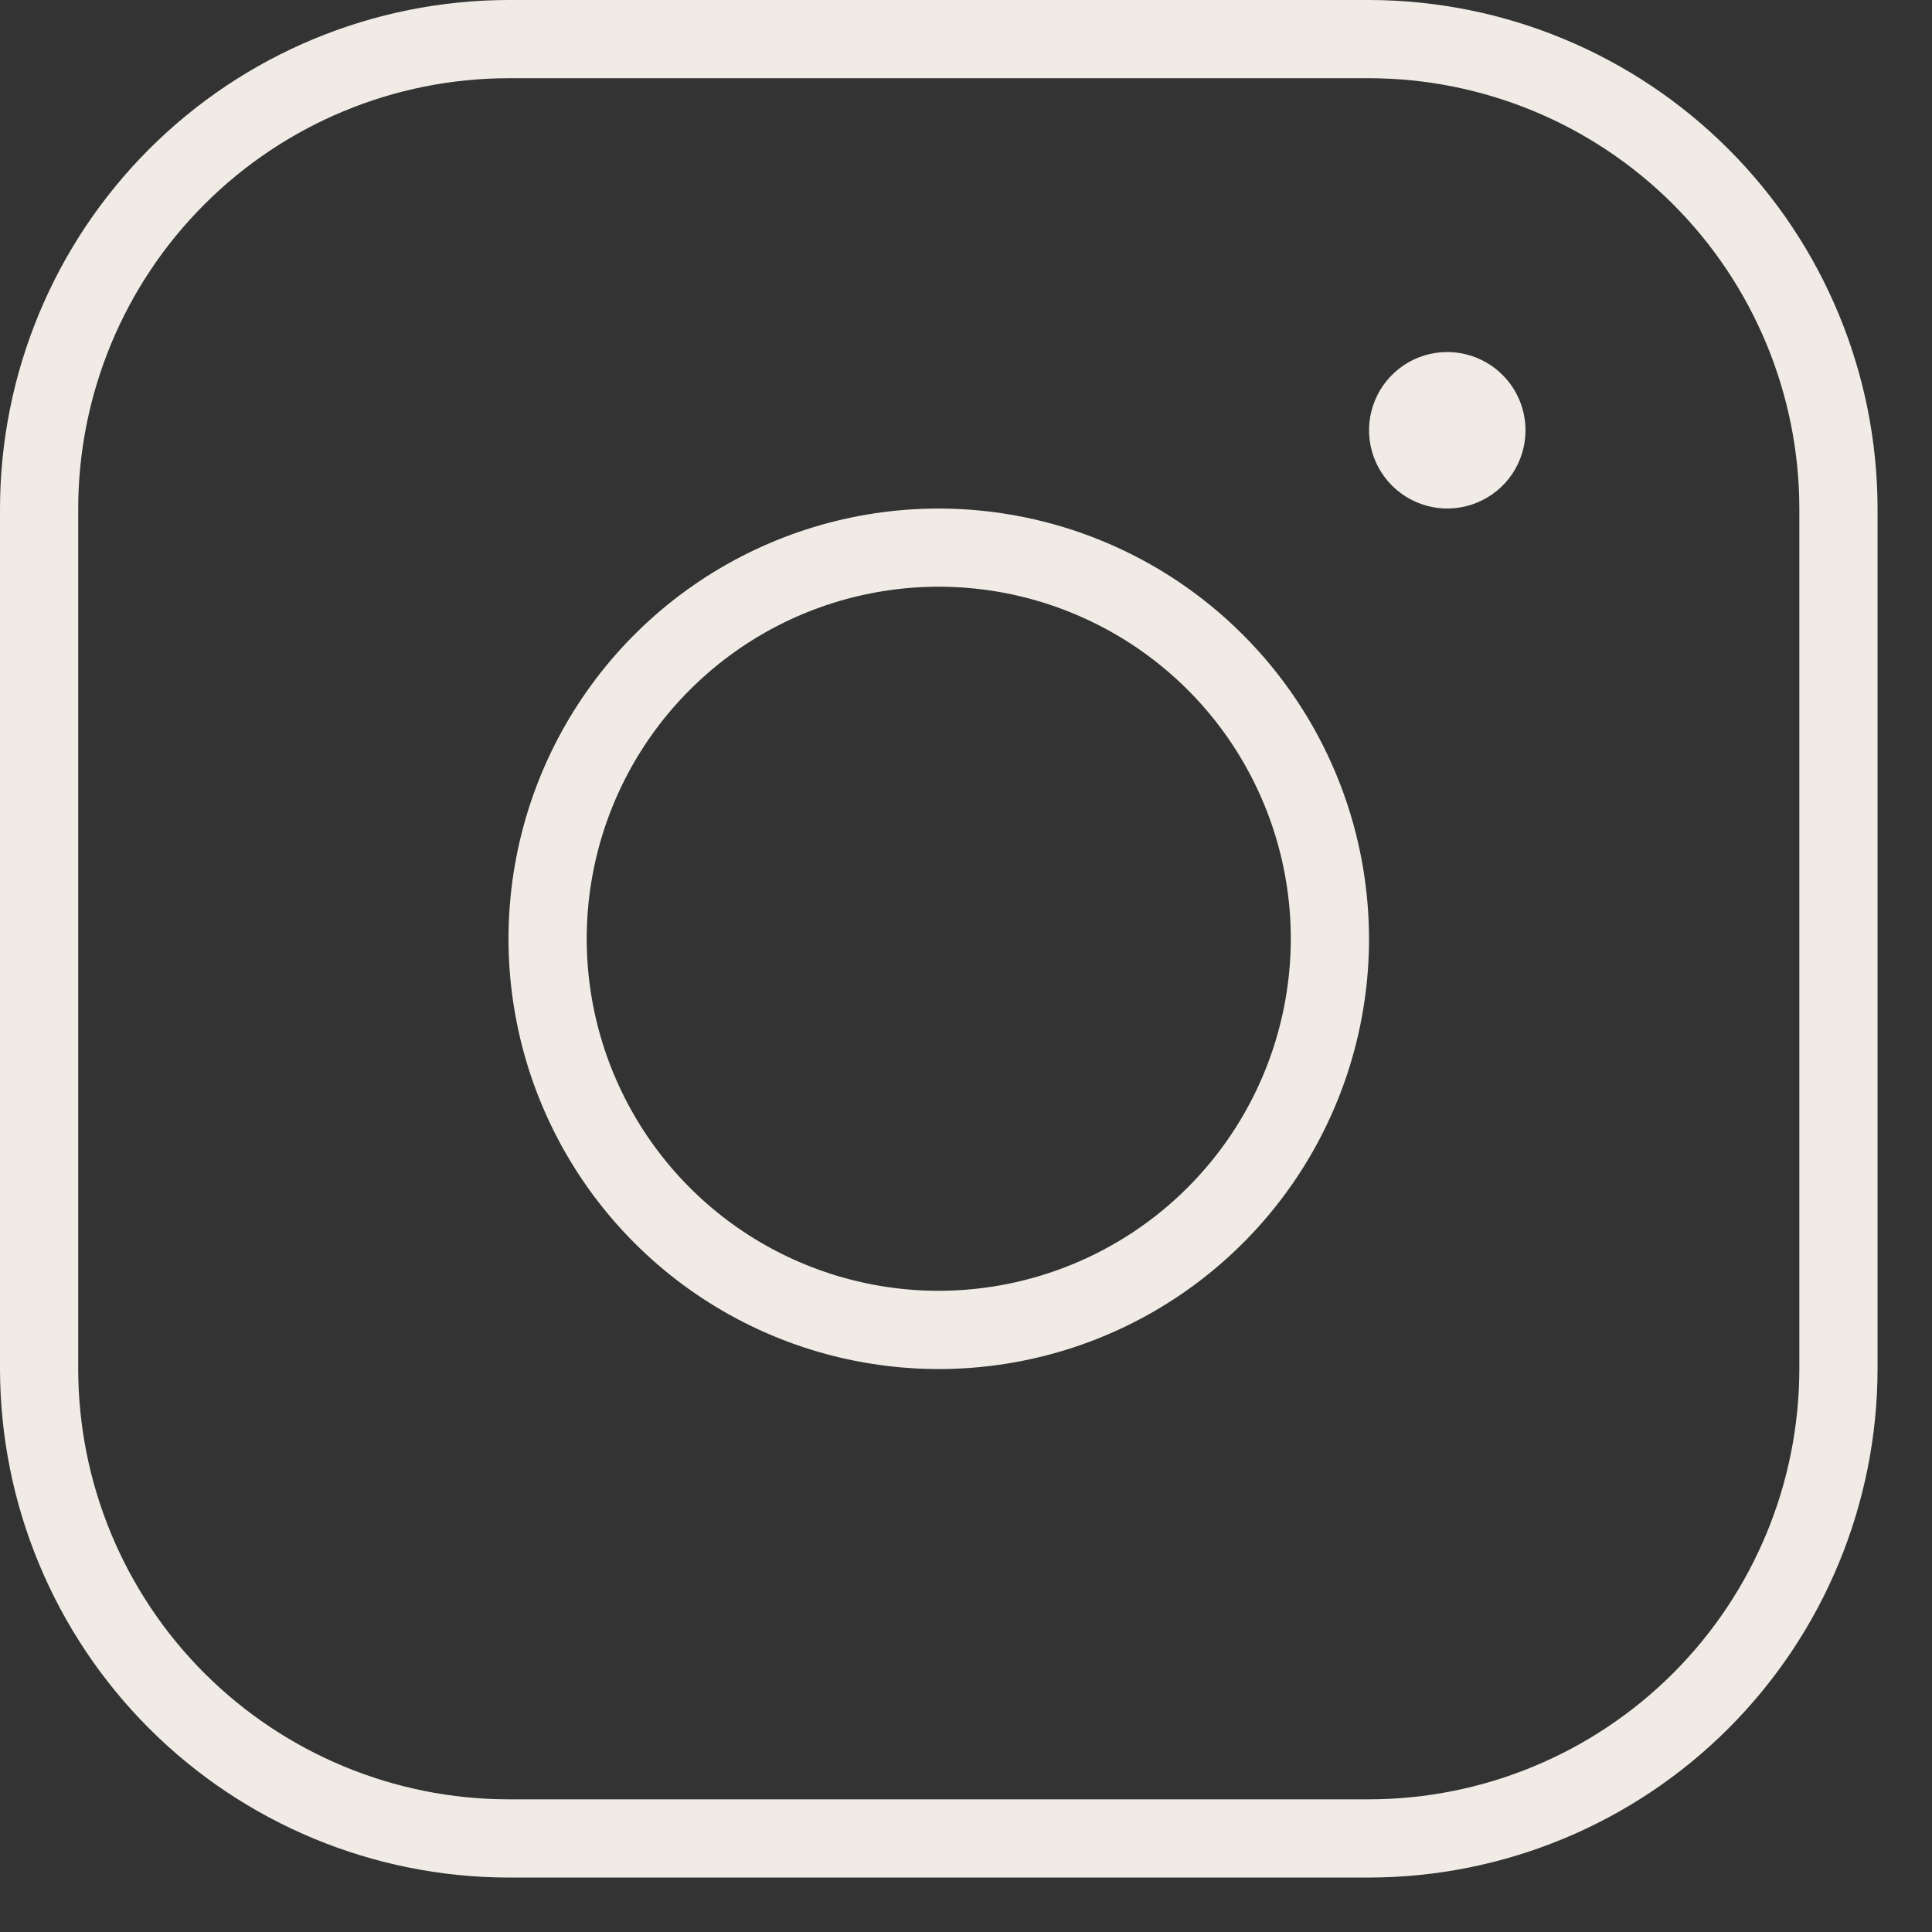 <svg width="33" height="33" viewBox="0 0 33 33" fill="none" xmlns="http://www.w3.org/2000/svg">
<rect x="0" y="0" width="33" height="33" fill="#333333" stroke="none"/>
<path d="M16.035 8.686C14.581 8.686 13.161 9.117 11.952 9.924C10.743 10.732 9.801 11.88 9.245 13.223C8.689 14.565 8.543 16.043 8.827 17.469C9.11 18.894 9.81 20.204 10.838 21.232C11.866 22.26 13.176 22.96 14.601 23.243C16.027 23.527 17.505 23.381 18.848 22.825C20.19 22.269 21.338 21.327 22.146 20.118C22.953 18.91 23.384 17.489 23.384 16.035C23.382 14.086 22.607 12.218 21.229 10.841C19.852 9.463 17.983 8.688 16.035 8.686V8.686ZM16.035 22.048C14.846 22.048 13.683 21.695 12.694 21.035C11.705 20.374 10.935 19.435 10.48 18.336C10.024 17.237 9.905 16.028 10.137 14.862C10.369 13.695 10.942 12.624 11.783 11.783C12.624 10.942 13.695 10.369 14.862 10.137C16.028 9.905 17.237 10.024 18.336 10.48C19.435 10.935 20.374 11.705 21.035 12.694C21.695 13.683 22.048 14.846 22.048 16.035C22.046 17.629 21.412 19.158 20.285 20.285C19.158 21.412 17.629 22.046 16.035 22.048ZM23.384 0H8.686C6.383 0.003 4.175 0.919 2.547 2.547C0.919 4.175 0.003 6.383 0 8.686V23.384C0.003 25.687 0.919 27.895 2.547 29.523C4.175 31.151 6.383 32.067 8.686 32.07H23.384C25.687 32.067 27.895 31.151 29.523 29.523C31.151 27.895 32.067 25.687 32.07 23.384V8.686C32.067 6.383 31.151 4.175 29.523 2.547C27.895 0.919 25.687 0.003 23.384 0V0ZM30.734 23.384C30.732 25.333 29.956 27.201 28.579 28.579C27.201 29.956 25.333 30.732 23.384 30.734H8.686C6.737 30.732 4.869 29.956 3.491 28.579C2.113 27.201 1.338 25.333 1.336 23.384V8.686C1.338 6.737 2.113 4.869 3.491 3.491C4.869 2.113 6.737 1.338 8.686 1.336H23.384C25.333 1.338 27.201 2.113 28.579 3.491C29.956 4.869 30.732 6.737 30.734 8.686V23.384ZM26.057 7.349C26.057 7.614 25.979 7.872 25.832 8.092C25.685 8.312 25.476 8.483 25.232 8.584C24.988 8.685 24.719 8.712 24.46 8.66C24.201 8.608 23.963 8.481 23.776 8.294C23.589 8.107 23.462 7.869 23.41 7.61C23.358 7.351 23.385 7.082 23.486 6.838C23.587 6.594 23.759 6.385 23.978 6.238C24.198 6.091 24.456 6.013 24.721 6.013C25.075 6.014 25.415 6.154 25.665 6.405C25.916 6.655 26.056 6.995 26.057 7.349V7.349Z" fill="#F0ECE5"/>
</svg>
